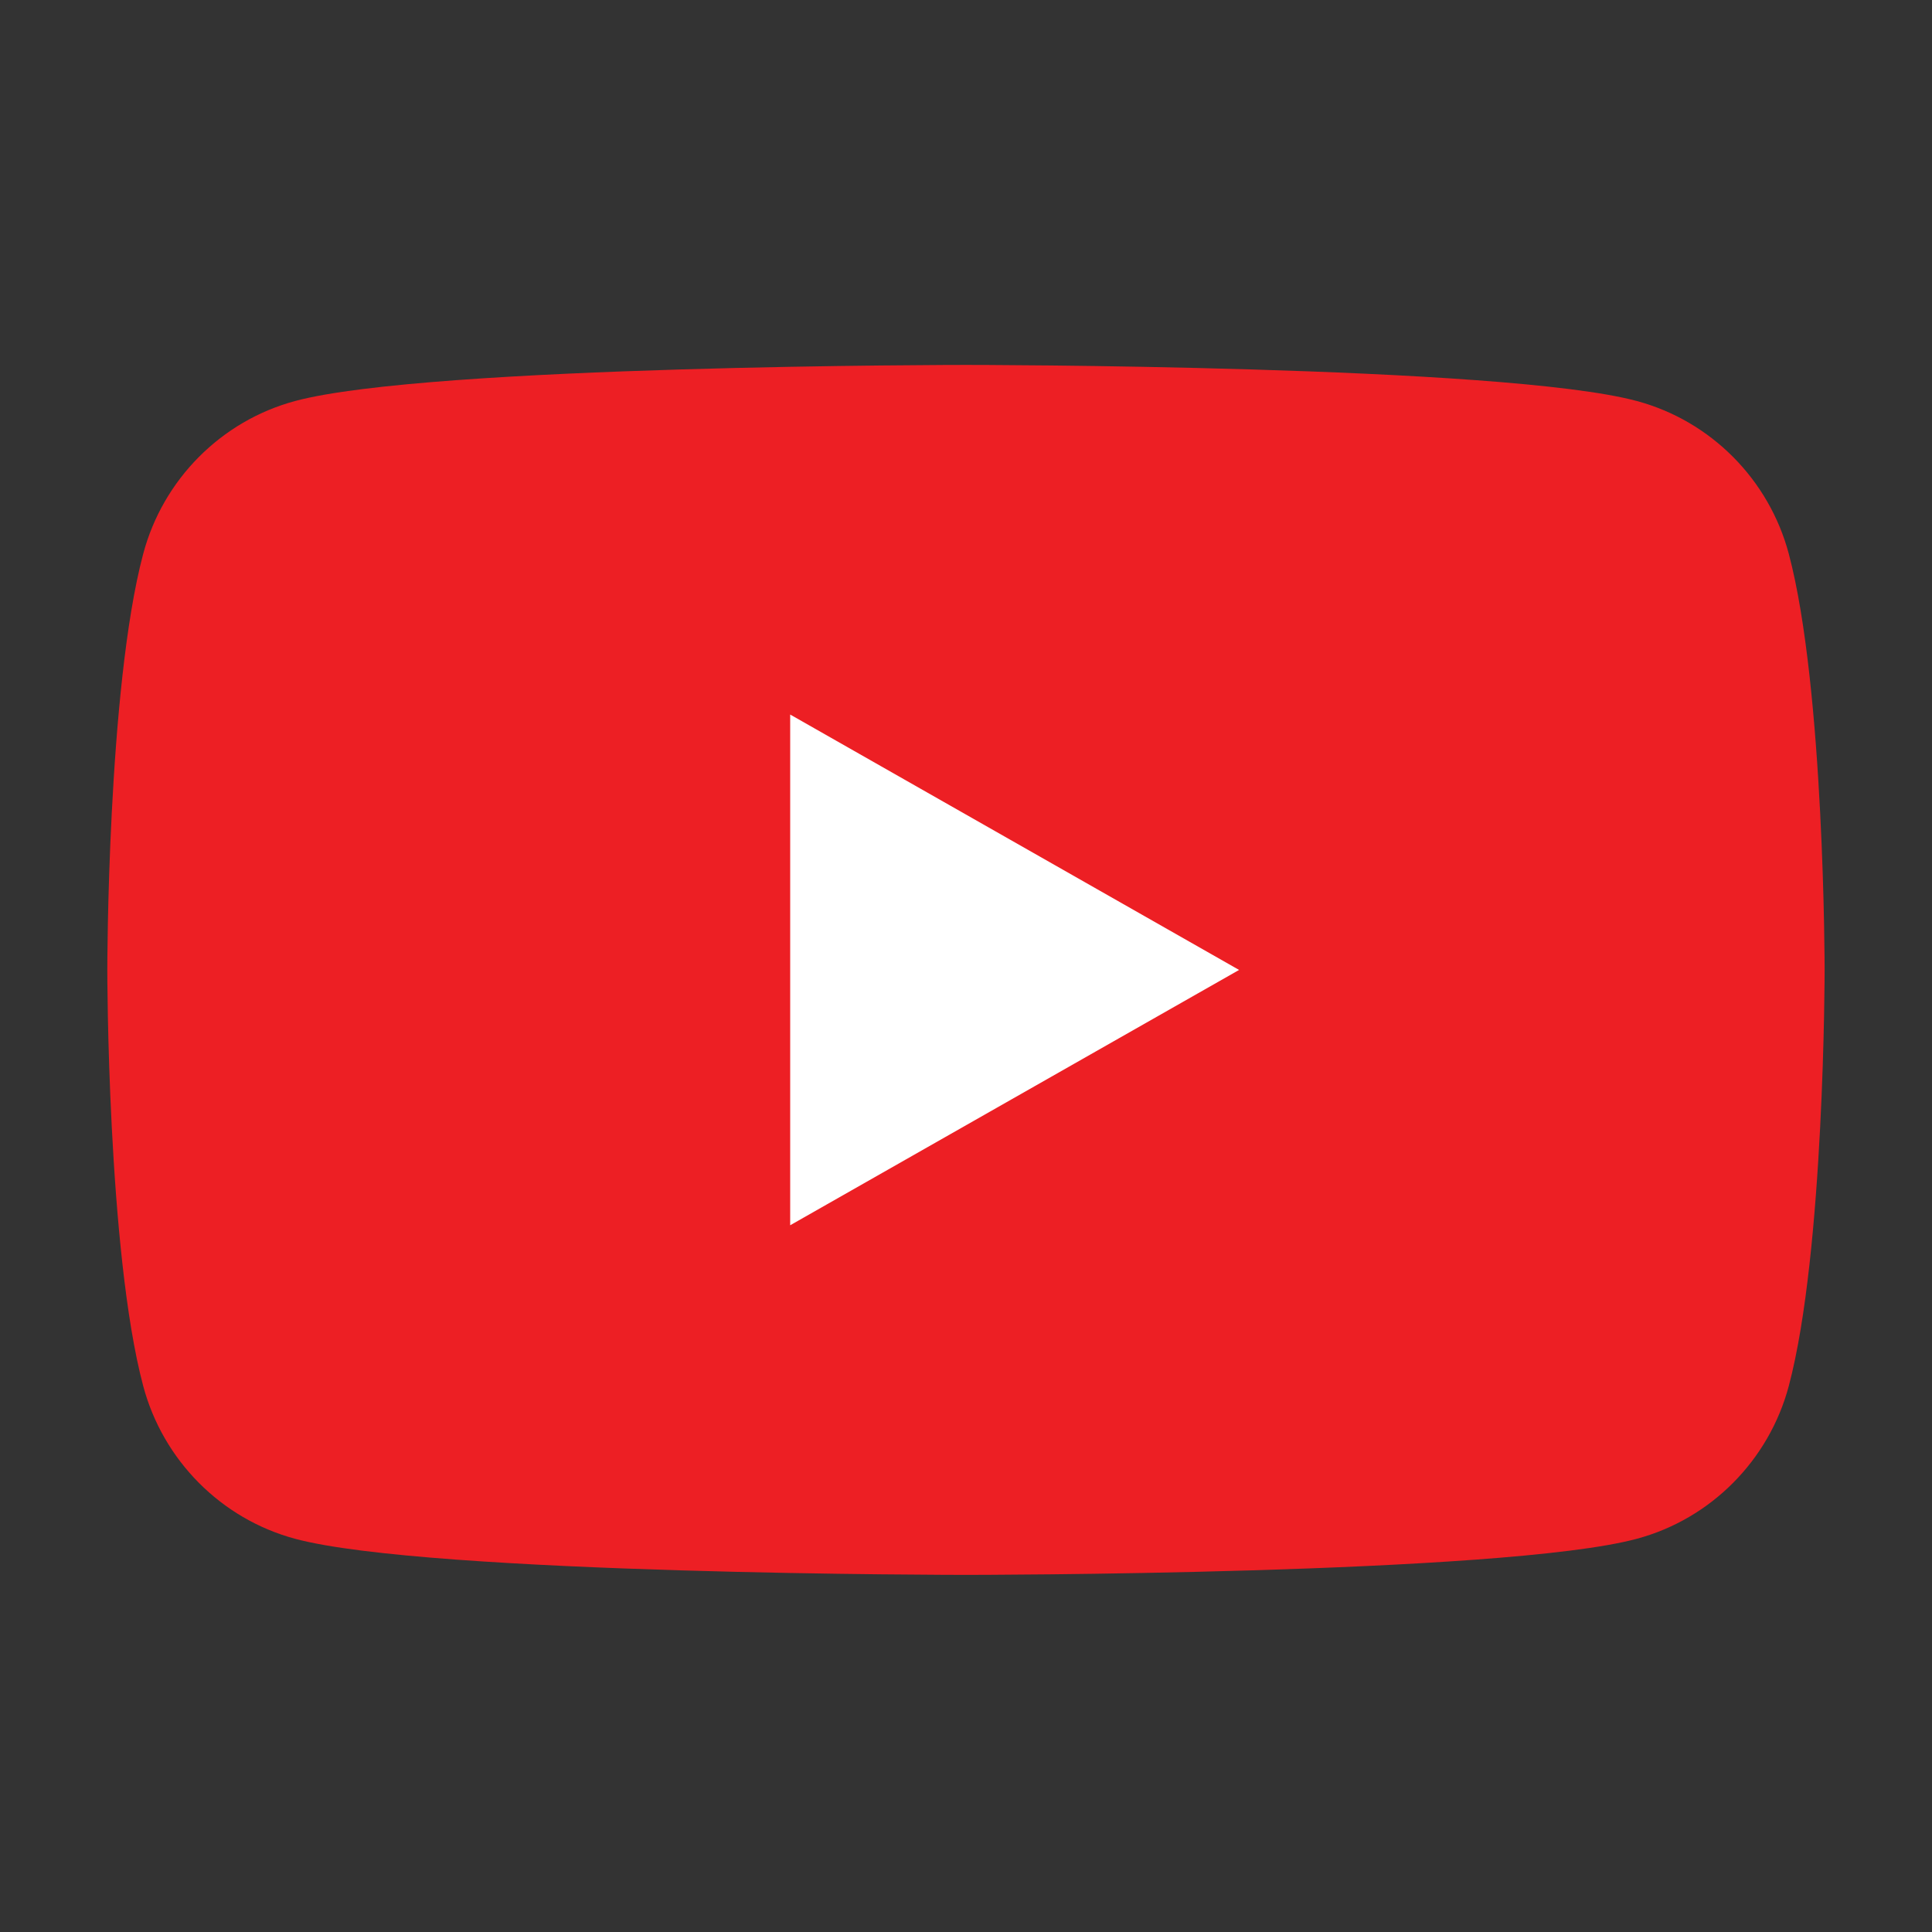 <svg width="26" height="26" viewBox="0 0 26 26" fill="none" xmlns="http://www.w3.org/2000/svg">
<rect x="0" y="0" width="26" height="26" fill="#333333" stroke="none"/>
<path d="M24.073 7.454C23.807 6.453 23.024 5.665 22.029 5.397C20.227 4.911 13 4.911 13 4.911C13 4.911 5.773 4.911 3.97 5.397C2.976 5.665 2.193 6.453 1.927 7.454C1.444 9.268 1.444 13.053 1.444 13.053C1.444 13.053 1.444 16.837 1.927 18.651C2.193 19.652 2.976 20.44 3.97 20.708C5.773 21.194 13 21.194 13 21.194C13 21.194 20.227 21.194 22.029 20.708C23.024 20.44 23.807 19.652 24.073 18.651C24.555 16.837 24.555 13.053 24.555 13.053C24.555 13.053 24.555 9.268 24.073 7.454Z" fill="#ED1F24"/>
<path d="M10.634 16.489L16.675 13.053L10.634 9.616V16.489Z" fill="white"/>
</svg>
